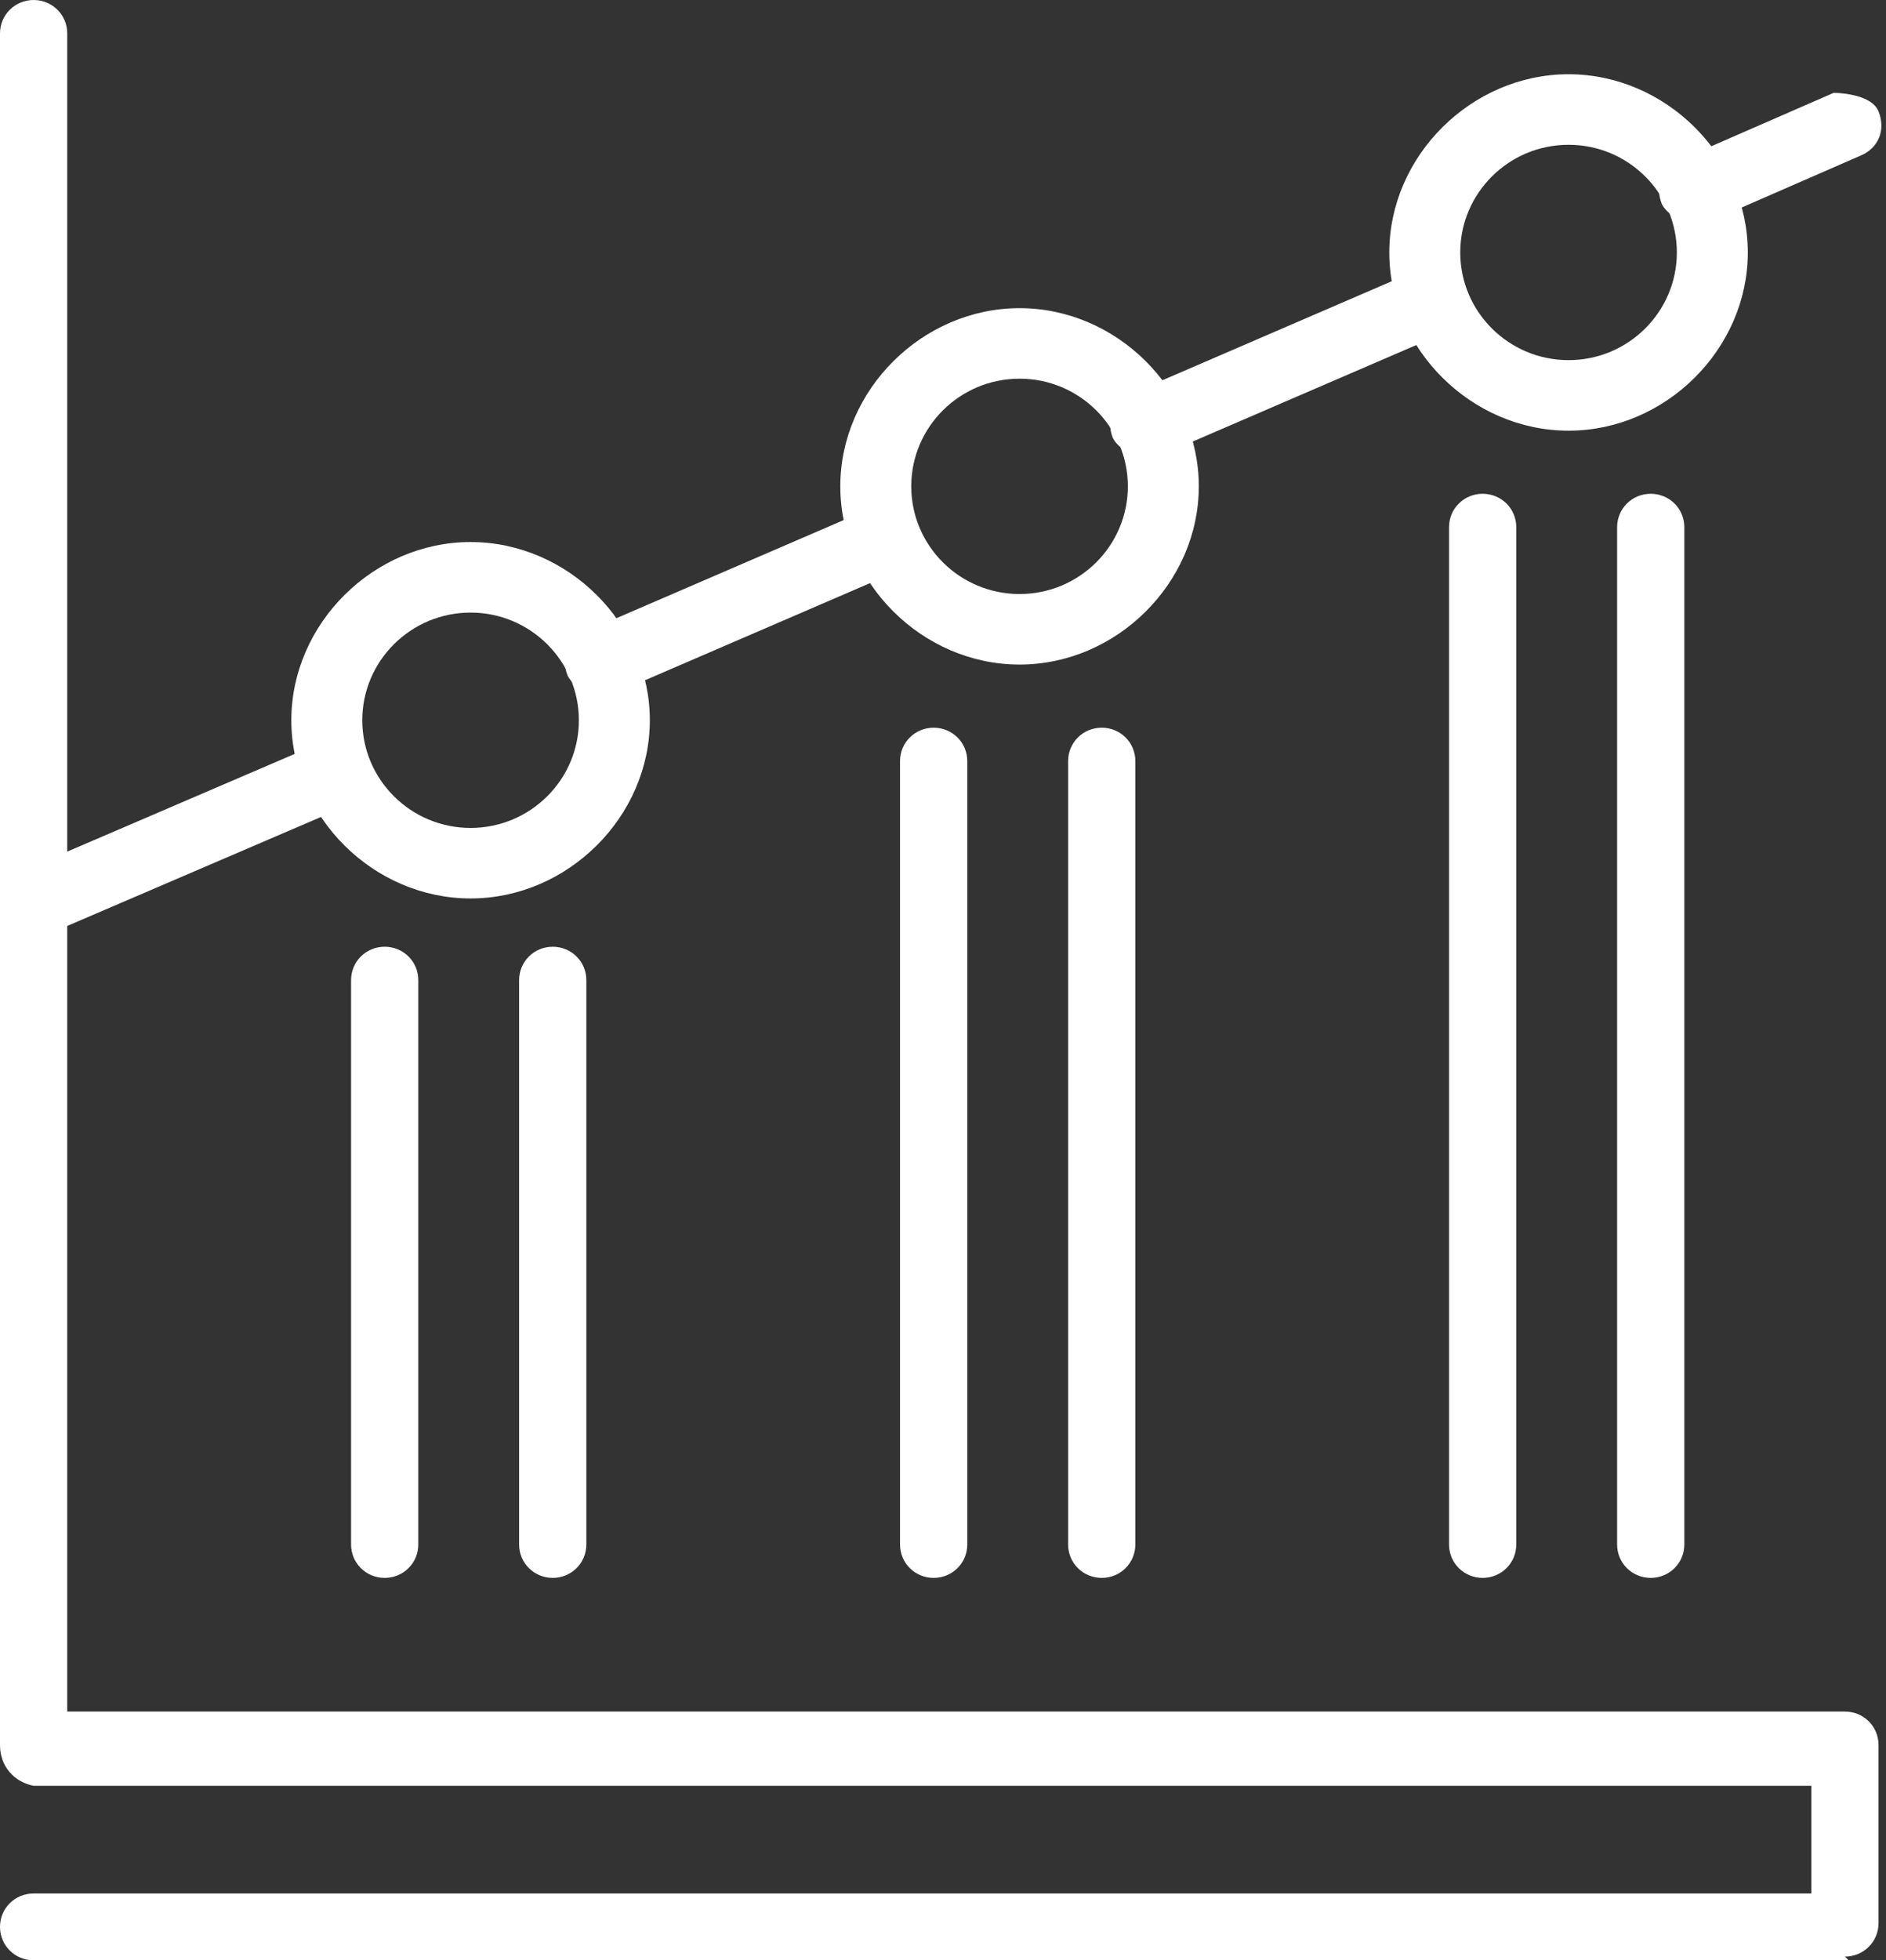 <svg width="77" height="80" viewBox="0 0 77 80" fill="none" xmlns="http://www.w3.org/2000/svg">
<rect x="0" y="0" width="77" height="80" fill="#333333" stroke="none"/>
<g clip-path="url(#clip0_17_62)">
<path d="M75.475 80H1.372C0.61 80 0 79.394 0 78.636C0 77.879 0.61 77.273 1.372 77.273H73.951V72.879H1.372C0.61 72.727 0 72.121 0 71.212V1.364C0 0.606 0.61 0 1.372 0C2.135 0 2.745 0.606 2.745 1.364V69.849H75.323C76.085 69.849 76.695 70.454 76.695 71.212V78.485C76.695 79.242 76.085 79.849 75.323 79.849L75.475 80Z" fill="white"/>
<path d="M69.224 9.243C69.224 9.243 68.156 8.94 67.851 8.334C67.546 7.576 67.851 6.818 68.614 6.515L74.865 3.788C74.865 3.788 76.39 3.788 76.695 4.546C77 5.303 76.695 6.061 75.932 6.364L69.681 9.091C69.681 9.091 69.224 9.091 69.071 9.091L69.224 9.243Z" fill="white"/>
<path d="M46.809 18.788C46.809 18.788 45.742 18.485 45.437 17.879C45.132 17.121 45.437 16.364 46.2 16.061L57.788 11.06C57.788 11.06 59.312 11.06 59.617 11.818C59.922 12.576 59.617 13.333 58.855 13.636L47.267 18.636C47.267 18.636 46.962 18.636 46.657 18.636L46.809 18.788Z" fill="white"/>
<path d="M24.549 28.485C24.549 28.485 23.481 28.182 23.176 27.576C22.872 26.818 23.176 26.061 23.939 25.758L35.527 20.758C35.527 20.758 37.052 20.758 37.357 21.515C37.662 22.273 37.357 23.03 36.594 23.334L25.006 28.334C25.006 28.334 24.701 28.334 24.396 28.334L24.549 28.485Z" fill="white"/>
<path d="M1.372 38.334C1.372 38.334 0.305 38.031 -0 37.424C-0.305 36.667 -0 35.909 0.762 35.606L13.113 30.303C13.113 30.303 14.637 30.303 14.942 31.061C15.247 31.818 14.942 32.576 14.18 32.879L1.829 38.182C1.829 38.182 1.524 38.182 1.219 38.182L1.372 38.334Z" fill="white"/>
<path d="M19.212 36.666C15.248 36.666 11.894 33.333 11.894 29.394C11.894 25.454 15.248 22.121 19.212 22.121C23.177 22.121 26.531 25.454 26.531 29.394C26.531 33.333 23.177 36.666 19.212 36.666ZM19.212 25C16.773 25 14.791 26.97 14.791 29.394C14.791 31.818 16.773 33.788 19.212 33.788C21.652 33.788 23.634 31.818 23.634 29.394C23.634 26.97 21.652 25 19.212 25Z" fill="white"/>
<path d="M41.626 27.121C37.661 27.121 34.307 23.788 34.307 19.848C34.307 15.909 37.661 12.576 41.626 12.576C45.59 12.576 48.944 15.909 48.944 19.848C48.944 23.788 45.59 27.121 41.626 27.121ZM41.626 15.454C39.186 15.454 37.204 17.424 37.204 19.848C37.204 22.273 39.186 24.242 41.626 24.242C44.065 24.242 46.047 22.273 46.047 19.848C46.047 17.424 44.065 15.454 41.626 15.454Z" fill="white"/>
<path d="M64.04 17.576C60.075 17.576 56.721 14.242 56.721 10.303C56.721 6.364 60.075 3.03 64.04 3.03C68.004 3.03 71.358 6.364 71.358 10.303C71.358 14.242 68.004 17.576 64.04 17.576ZM64.04 5.909C61.6 5.909 59.618 7.879 59.618 10.303C59.618 12.727 61.6 14.697 64.04 14.697C66.479 14.697 68.461 12.727 68.461 10.303C68.461 7.879 66.479 5.909 64.04 5.909Z" fill="white"/>
<path d="M15.705 64.394C14.943 64.394 14.333 63.788 14.333 63.03V40C14.333 39.242 14.943 38.636 15.705 38.636C16.468 38.636 17.078 39.242 17.078 40V63.03C17.078 63.788 16.468 64.394 15.705 64.394Z" fill="white"/>
<path d="M22.567 64.394C21.804 64.394 21.194 63.788 21.194 63.03V40C21.194 39.242 21.804 38.636 22.567 38.636C23.329 38.636 23.939 39.242 23.939 40V63.03C23.939 63.788 23.329 64.394 22.567 64.394Z" fill="white"/>
<path d="M38.118 64.394C37.356 64.394 36.746 63.788 36.746 63.03V31.06C36.746 30.303 37.356 29.697 38.118 29.697C38.881 29.697 39.491 30.303 39.491 31.06V63.03C39.491 63.788 38.881 64.394 38.118 64.394Z" fill="white"/>
<path d="M44.981 64.394C44.218 64.394 43.608 63.788 43.608 63.03V31.06C43.608 30.303 44.218 29.697 44.981 29.697C45.743 29.697 46.353 30.303 46.353 31.06V63.03C46.353 63.788 45.743 64.394 44.981 64.394Z" fill="white"/>
<path d="M60.532 64.394C59.77 64.394 59.16 63.788 59.16 63.03V21.515C59.16 20.757 59.77 20.151 60.532 20.151C61.295 20.151 61.905 20.757 61.905 21.515V63.03C61.905 63.788 61.295 64.394 60.532 64.394Z" fill="white"/>
<path d="M67.394 64.394C66.631 64.394 66.022 63.788 66.022 63.03V21.515C66.022 20.757 66.631 20.151 67.394 20.151C68.156 20.151 68.766 20.757 68.766 21.515V63.03C68.766 63.788 68.156 64.394 67.394 64.394Z" fill="white"/>
</g>
<defs>
<clipPath id="clip0_17_62">
<rect width="77" height="80" fill="white"/>
</clipPath>
</defs>
</svg>

